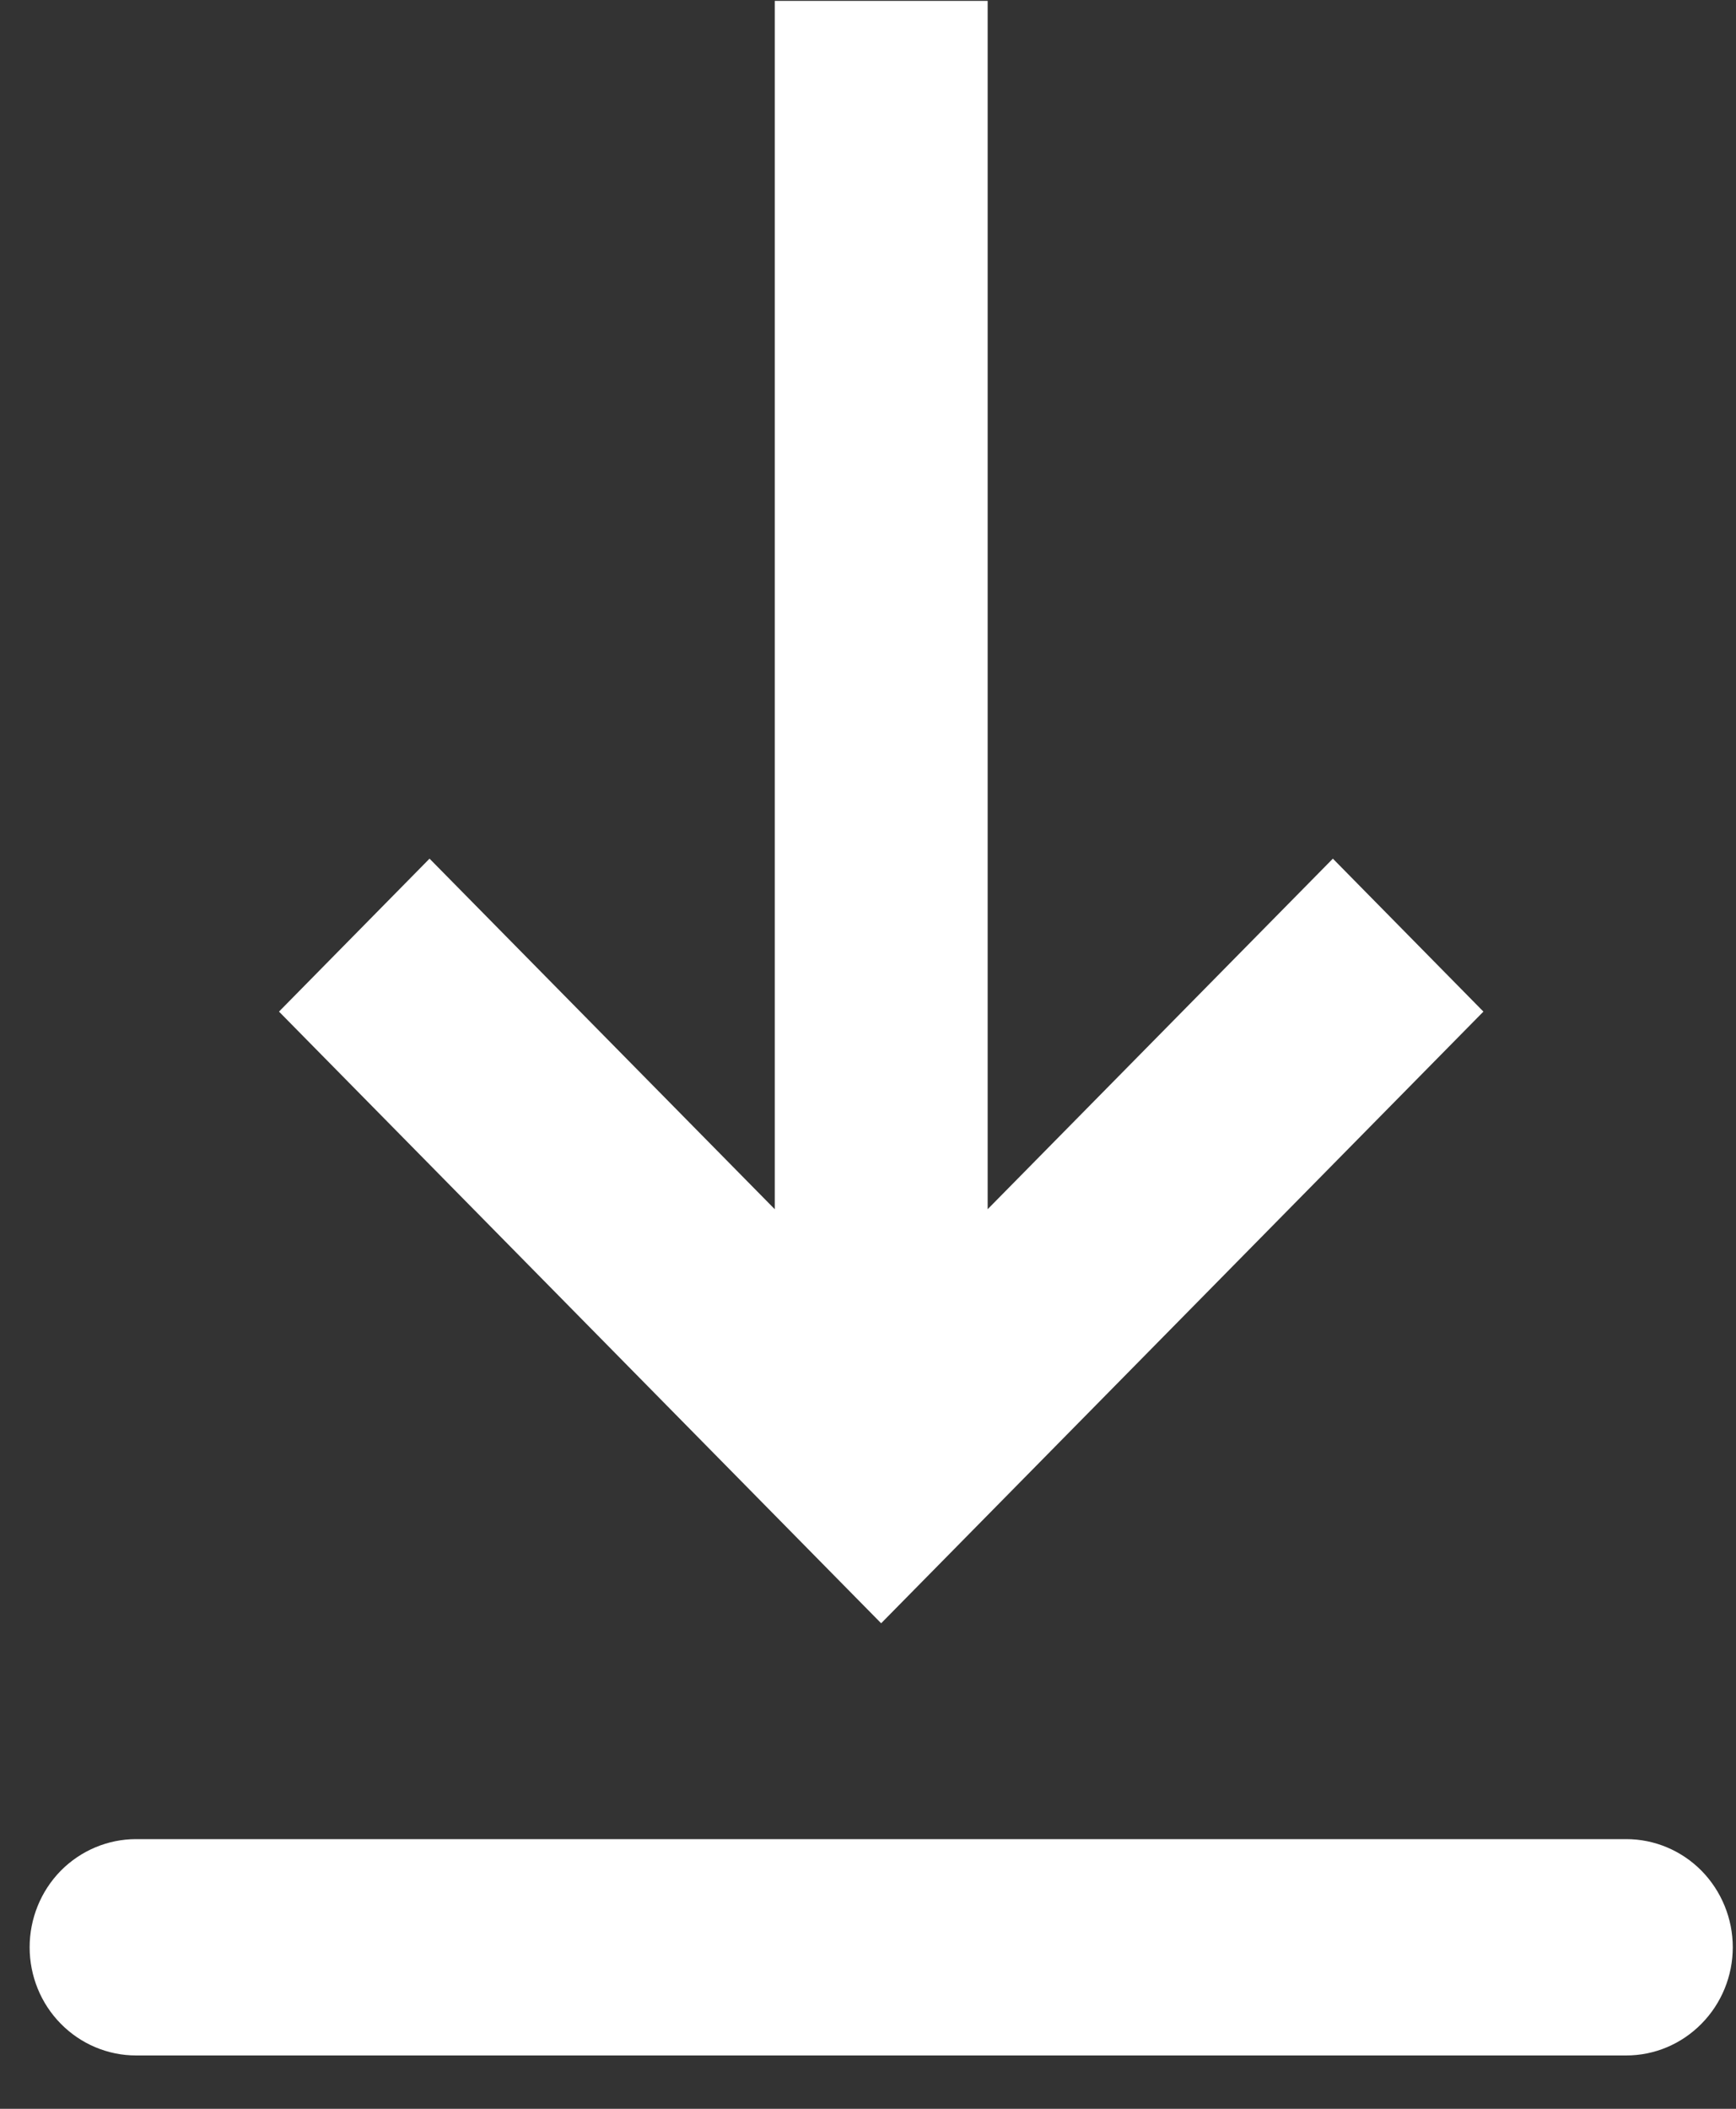<svg width="14" height="17" viewBox="0 0 14 17" fill="none" xmlns="http://www.w3.org/2000/svg">
<rect x="0" y="0" width="14" height="17" fill="#333333" stroke="none"/>
<path fill-rule="evenodd" clip-rule="evenodd" d="M1.097 14.826H13.115C13.343 14.826 13.561 14.918 13.722 15.081C13.883 15.245 13.974 15.467 13.974 15.698C13.974 15.929 13.883 16.151 13.722 16.314C13.561 16.478 13.343 16.57 13.115 16.57H1.097C0.87 16.57 0.651 16.478 0.49 16.314C0.329 16.151 0.239 15.929 0.239 15.698C0.239 15.467 0.329 15.245 0.49 15.081C0.651 14.918 0.87 14.826 1.097 14.826ZM7.965 9.748L10.749 6.922L11.963 8.155L7.106 13.086L2.25 8.155L3.464 6.922L6.248 9.748V0.007H7.965V9.748Z" fill="white"/>
</svg>
